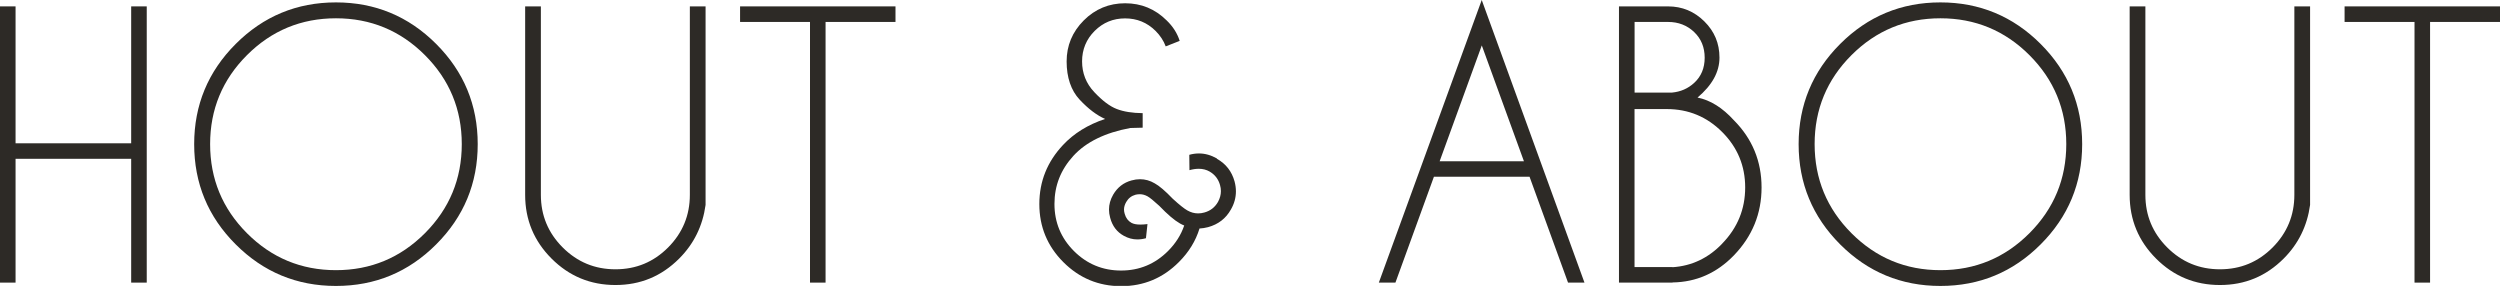 <?xml version="1.0" encoding="UTF-8"?>
<svg xmlns="http://www.w3.org/2000/svg" id="Layer_2" data-name="Layer 2" viewBox="0 0 457.96 52.37">
  <defs>
    <style>
      .cls-1 {
        fill: #2d2a26;
      }
    </style>
  </defs>
  <g id="Hout_About" data-name="Hout &amp;amp; About">
    <g>
      <path class="cls-1" d="M222.92,29.03c-1.08-.61-2.17-.92-3.29-.92-.59,0-1.18.08-1.77.25l.03,2.81c.61-.17,1.18-.25,1.71-.25.74,0,1.4.17,1.99.51.97.57,1.6,1.39,1.9,2.47.11.38.16.75.16,1.11,0,.67-.18,1.34-.54,1.99-.57.99-1.4,1.63-2.5,1.93-.38.11-.76.16-1.14.16-.68,0-1.33-.18-1.96-.54-.57-.32-1.47-1.03-2.69-2.15-1.35-1.41-2.45-2.35-3.29-2.81-.86-.51-1.76-.76-2.69-.76-.51,0-1.02.07-1.55.22-1.48.4-2.6,1.28-3.38,2.62-.51.89-.76,1.79-.76,2.72,0,.48.07.99.22,1.52.4,1.5,1.23,2.59,2.5,3.29.8.44,1.62.66,2.47.66.53,0,1.05-.07,1.58-.22l.28-2.59c-.49.06-.92.09-1.3.09-.7,0-1.24-.1-1.64-.32-.61-.34-1.02-.89-1.23-1.64-.08-.27-.13-.54-.13-.79,0-.46.14-.93.41-1.39.38-.67.95-1.12,1.71-1.33.25-.06.52-.09.79-.09.46,0,.93.13,1.39.38.42.23,1.14.81,2.15,1.74,1.52,1.58,2.78,2.66,3.79,3.23.25.15.52.27.79.38-.59,1.73-1.58,3.29-2.97,4.68-2.38,2.38-5.25,3.57-8.6,3.57s-6.25-1.19-8.63-3.57c-2.38-2.38-3.57-5.26-3.57-8.63s1.16-6.29,3.48-8.82c2.32-2.53,5.79-4.23,10.4-5.09l2.28-.06v-2.66c-1.9-.02-3.48-.27-4.74-.76-1.27-.48-2.64-1.52-4.13-3.1-1.49-1.58-2.23-3.46-2.23-5.63s.77-4.05,2.31-5.58c1.54-1.53,3.39-2.29,5.57-2.29s4.03.76,5.57,2.28c.86.86,1.49,1.81,1.87,2.85l2.56-1.01c-.44-1.39-1.24-2.65-2.4-3.76-2.11-2.09-4.64-3.13-7.59-3.13s-5.5,1.05-7.59,3.15c-2.09,2.1-3.13,4.6-3.13,7.51s.8,5.31,2.39,7c1.59,1.7,3.15,2.87,4.66,3.53-3.16,1.05-5.73,2.65-7.72,4.78-2.89,3.08-4.33,6.68-4.33,10.82s1.47,7.7,4.4,10.63c2.93,2.93,6.46,4.4,10.59,4.4s7.66-1.48,10.59-4.43c1.81-1.81,3.07-3.86,3.76-6.13.51-.02,1.03-.11,1.58-.25,1.85-.51,3.25-1.58,4.17-3.23.61-1.05.92-2.16.92-3.32,0-.59-.08-1.2-.25-1.83-.51-1.83-1.58-3.22-3.23-4.14Z"></path>
      <g>
        <polygon class="cls-1" points="2.85 29.09 24.03 29.09 24.03 51.77 26.88 51.77 26.88 1.17 24.03 1.17 24.03 26.25 2.85 26.25 2.85 1.17 0 1.17 0 51.77 2.85 51.77 2.85 29.09"></polygon>
        <path class="cls-1" d="M61.54.44c-7.17,0-13.29,2.54-18.36,7.61-5.07,5.07-7.61,11.19-7.61,18.36s2.53,13.29,7.61,18.36c5.07,5.07,11.19,7.61,18.36,7.61s13.29-2.53,18.36-7.61c5.07-5.07,7.61-11.19,7.61-18.36s-2.54-13.29-7.61-18.36C74.83,2.98,68.71.44,61.54.44ZM77.84,42.72c-4.5,4.51-9.94,6.77-16.3,6.77s-11.8-2.26-16.3-6.77c-4.5-4.51-6.75-9.95-6.75-16.32s2.25-11.8,6.75-16.3c4.5-4.5,9.94-6.75,16.3-6.75s11.8,2.25,16.3,6.75c4.5,4.5,6.75,9.94,6.75,16.3s-2.25,11.81-6.75,16.32Z"></path>
        <path class="cls-1" d="M129.25,37.54V1.17h-2.88v34.53c0,3.75-1.33,6.96-3.98,9.63-2.66,2.67-5.87,4-9.65,4s-6.99-1.33-9.66-4c-2.67-2.67-4-5.88-4-9.63V1.17h-2.88v34.53c0,4.55,1.61,8.44,4.84,11.67,3.23,3.23,7.13,4.84,11.7,4.84s8.44-1.61,11.67-4.84c2.7-2.7,4.31-5.98,4.84-9.83Z"></path>
        <polygon class="cls-1" points="135.57 4.02 148.38 4.02 148.38 51.77 151.23 51.77 151.23 4.02 164.04 4.02 164.04 1.17 135.57 1.17 135.57 4.02"></polygon>
        <path class="cls-1" d="M290.25,51.77L271.43,0l-18.85,51.77h3.04l7.05-19.39h17.52l7.05,19.39h3ZM263.72,29.54l7.72-21.22,7.72,21.22h-15.43Z"></path>
        <path class="cls-1" d="M310.96,17.87c2.68-2.26,4.02-4.69,4.02-7.31s-.92-4.81-2.77-6.64c-1.85-1.83-4.06-2.75-6.66-2.75h-8.98v50.6h9.8v-.03c4.36-.06,8.12-1.72,11.26-4.97,3.37-3.5,5.06-7.64,5.06-12.43s-1.69-8.91-5.06-12.3c-2.09-2.3-4.31-3.69-6.67-4.17ZM299.42,4.02h6.14c1.9,0,3.49.62,4.78,1.85,1.29,1.23,1.93,2.8,1.93,4.7s-.64,3.44-1.93,4.62c-1.12,1.03-2.47,1.62-4.05,1.77h-6.86V4.02ZM315.49,44.62c-2.55,2.66-5.59,4.1-9.11,4.33v-.03h-6.96v-28.94h5.91c3.96,0,7.35,1.4,10.15,4.21,2.8,2.8,4.21,6.19,4.21,10.15s-1.4,7.39-4.21,10.28Z"></path>
        <path class="cls-1" d="M381.42,26.41c0-7.17-2.54-13.29-7.61-18.36-5.07-5.07-11.19-7.61-18.36-7.61s-13.29,2.54-18.36,7.61c-5.07,5.07-7.61,11.19-7.61,18.36s2.54,13.29,7.61,18.36c5.07,5.07,11.19,7.61,18.36,7.61s13.29-2.53,18.36-7.61c5.07-5.07,7.61-11.19,7.61-18.36ZM355.46,49.49c-6.37,0-11.8-2.26-16.3-6.77-4.5-4.51-6.75-9.95-6.75-16.32s2.25-11.8,6.75-16.3c4.5-4.5,9.94-6.75,16.3-6.75s11.8,2.25,16.3,6.75c4.5,4.5,6.75,9.94,6.75,16.3s-2.25,11.81-6.75,16.32c-4.5,4.51-9.94,6.77-16.3,6.77Z"></path>
        <path class="cls-1" d="M390.12,1.17v34.53c0,4.55,1.61,8.44,4.84,11.67,3.23,3.23,7.13,4.84,11.7,4.84s8.44-1.61,11.67-4.84c2.7-2.7,4.31-5.98,4.84-9.83V1.17h-2.88v34.53c0,3.75-1.33,6.96-3.98,9.63-2.66,2.67-5.87,4-9.65,4s-6.99-1.33-9.66-4c-2.67-2.67-4-5.88-4-9.63V1.17h-2.88Z"></path>
        <polygon class="cls-1" points="429.49 4.02 442.3 4.02 442.3 51.77 445.15 51.77 445.15 4.02 457.96 4.02 457.96 1.17 429.49 1.17 429.49 4.02"></polygon>
      </g>
    </g>
  </g>
</svg>
